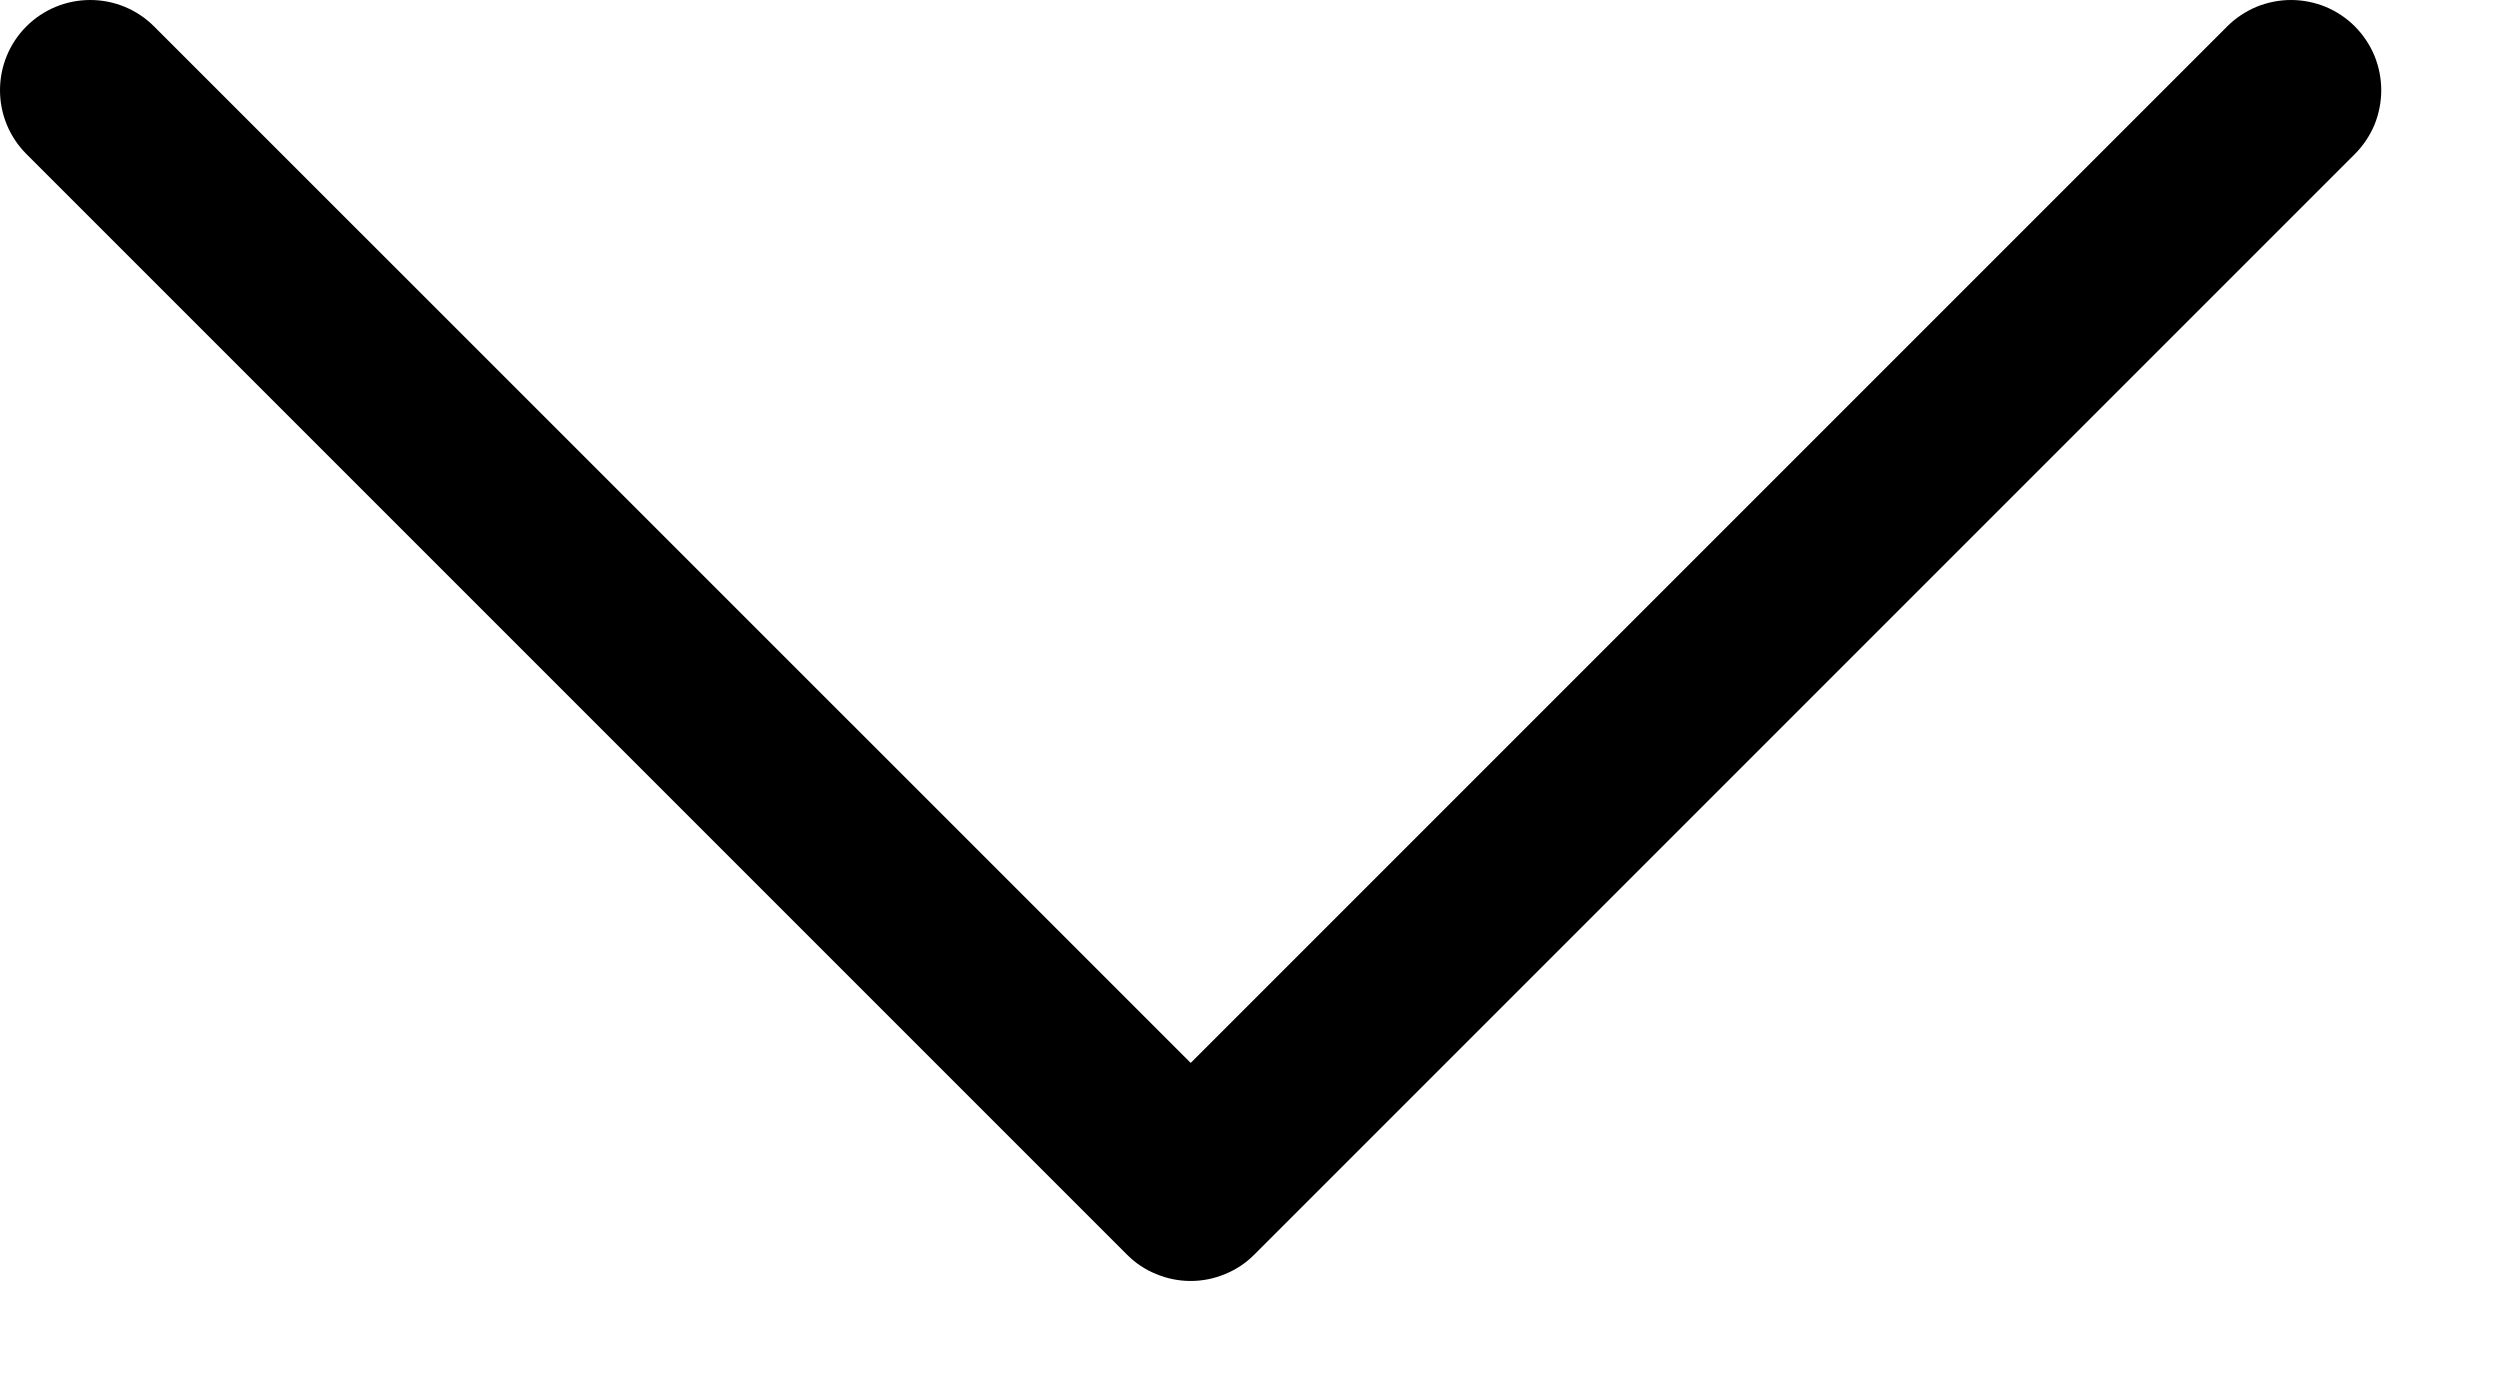 <svg width="18" height="10" viewBox="0 0 18 10" fill="none" xmlns="http://www.w3.org/2000/svg">
<path d="M8.573 9.223C8.487 9.223 8.403 9.206 8.324 9.173C8.245 9.141 8.173 9.093 8.113 9.032L0.19 1.109C0.068 0.987 5.62644e-06 0.822 3.46757e-10 0.65C-5.62574e-06 0.477 0.068 0.312 0.19 0.19C0.312 0.068 0.477 5.62644e-06 0.65 3.4676e-10C0.822 -5.62574e-06 0.987 0.068 1.109 0.19L8.573 7.653L16.036 0.19C16.096 0.13 16.168 0.082 16.247 0.049C16.326 0.017 16.41 3.87777e-06 16.495 6.19923e-06C16.581 8.52069e-06 16.665 0.017 16.744 0.049C16.823 0.082 16.895 0.13 16.955 0.19C17.015 0.251 17.063 0.322 17.096 0.401C17.128 0.48 17.145 0.565 17.145 0.65C17.145 0.735 17.128 0.82 17.096 0.899C17.063 0.977 17.015 1.049 16.955 1.109L9.032 9.032C8.972 9.093 8.9 9.141 8.821 9.173C8.743 9.206 8.658 9.223 8.573 9.223V9.223Z" fill="black"/>
</svg>
